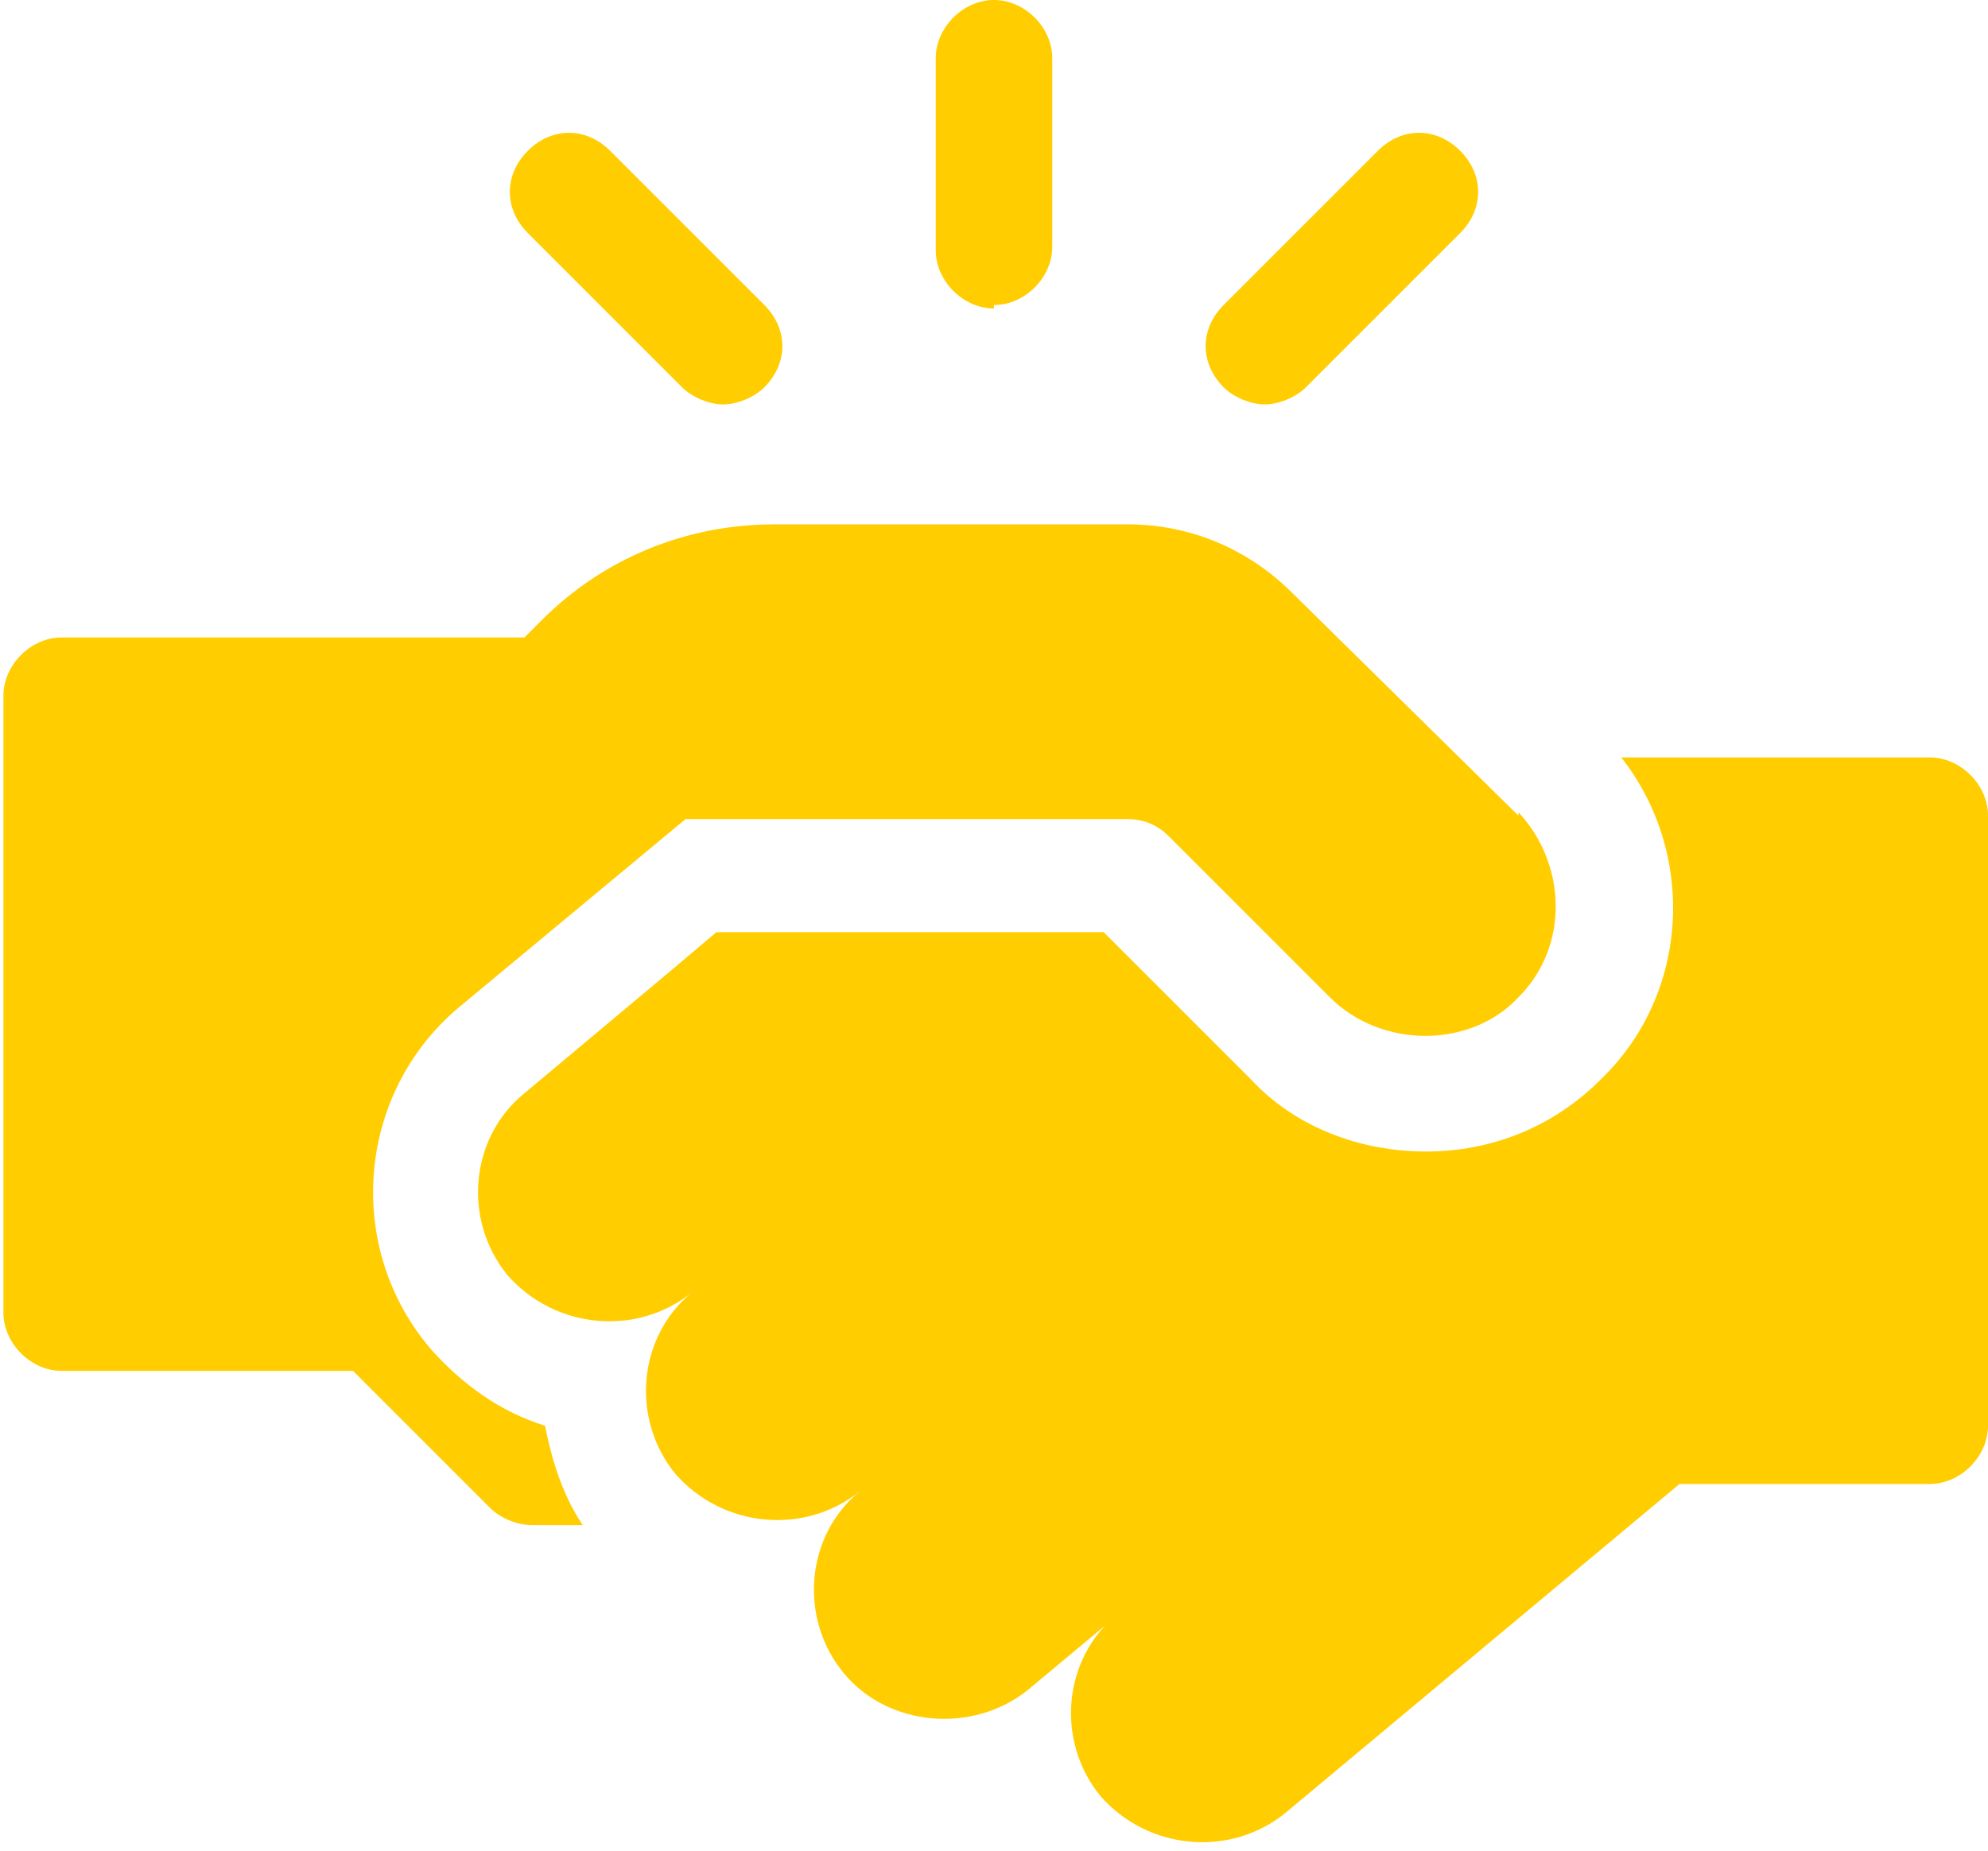 <?xml version="1.0" encoding="UTF-8"?>
<svg xmlns="http://www.w3.org/2000/svg" version="1.1" viewBox="0 0 58 54">
  <defs>
    <style>
      .cls-1 {
        fill: #ffcd00;
      }
    </style>
  </defs>
  <!-- Generator: Adobe Illustrator 28.7.1, SVG Export Plug-In . SVG Version: 1.2.0 Build 142)  -->
  <g>
    <g id="_レイヤー_1" data-name="レイヤー_1">
      <g>
        <path class="cls-1" d="M29,8.9c.9,0,1.7-.8,1.7-1.7V1.7C30.7.8,29.9,0,29,0s-1.7.8-1.7,1.7v5.6c0,.9.8,1.7,1.7,1.7Z"/>
        <path class="cls-1" d="M36.9,11.8c.4,0,.9-.2,1.2-.5l4.5-4.5c.7-.7.7-1.7,0-2.4-.7-.7-1.7-.7-2.4,0l-4.5,4.5c-.7.7-.7,1.7,0,2.4.3.3.8.5,1.2.5h0Z"/>
        <path class="cls-1" d="M19.9,11.3c.3.3.8.5,1.2.5s.9-.2,1.2-.5c.7-.7.7-1.7,0-2.4l-4.5-4.5c-.7-.7-1.7-.7-2.4,0s-.7,1.7,0,2.4l4.5,4.5Z"/>
        <path class="cls-1" d="M44.3,23.8l-6.6-6.5c-1.3-1.3-3-2-4.8-2h-10.3c-2.6,0-5,1-6.8,2.8l-.5.5h0s-13.5,0-13.5,0c-.9,0-1.7.8-1.7,1.7v18c0,.9.8,1.7,1.7,1.7h8.5l4,4c.3.3.8.5,1.2.5h1.5c-.6-.9-.9-1.9-1.1-2.9-1.3-.4-2.4-1.2-3.3-2.2-2.6-3-2.2-7.6.9-10.1l6.5-5.4h12.9c.5,0,.9.2,1.2.5l4.7,4.7c1.5,1.5,4.1,1.5,5.5,0,1.5-1.5,1.4-3.9,0-5.4h0Z"/>
        <path class="cls-1" d="M58,23.8c0-.9-.8-1.7-1.7-1.7h-9c2.2,2.8,2,6.9-.6,9.4-1.4,1.4-3.2,2.1-5.1,2.1s-3.8-.7-5.1-2.1l-4.3-4.3h-11.3l-1.3,1.1-4.3,3.6c-1.6,1.3-1.8,3.7-.5,5.3,1.4,1.6,3.8,1.8,5.4.5-1.6,1.3-1.8,3.7-.5,5.3,1.4,1.6,3.8,1.8,5.4.5-1.6,1.3-1.8,3.7-.5,5.3s3.8,1.8,5.4.5l3-2.5-.4.3c-1.6,1.3-1.8,3.7-.5,5.3,1.4,1.6,3.8,1.8,5.4.5l11.5-9.6h7.3c.9,0,1.7-.8,1.7-1.7v-18Z"/>
      </g>
    </g>
  </g>
</svg>